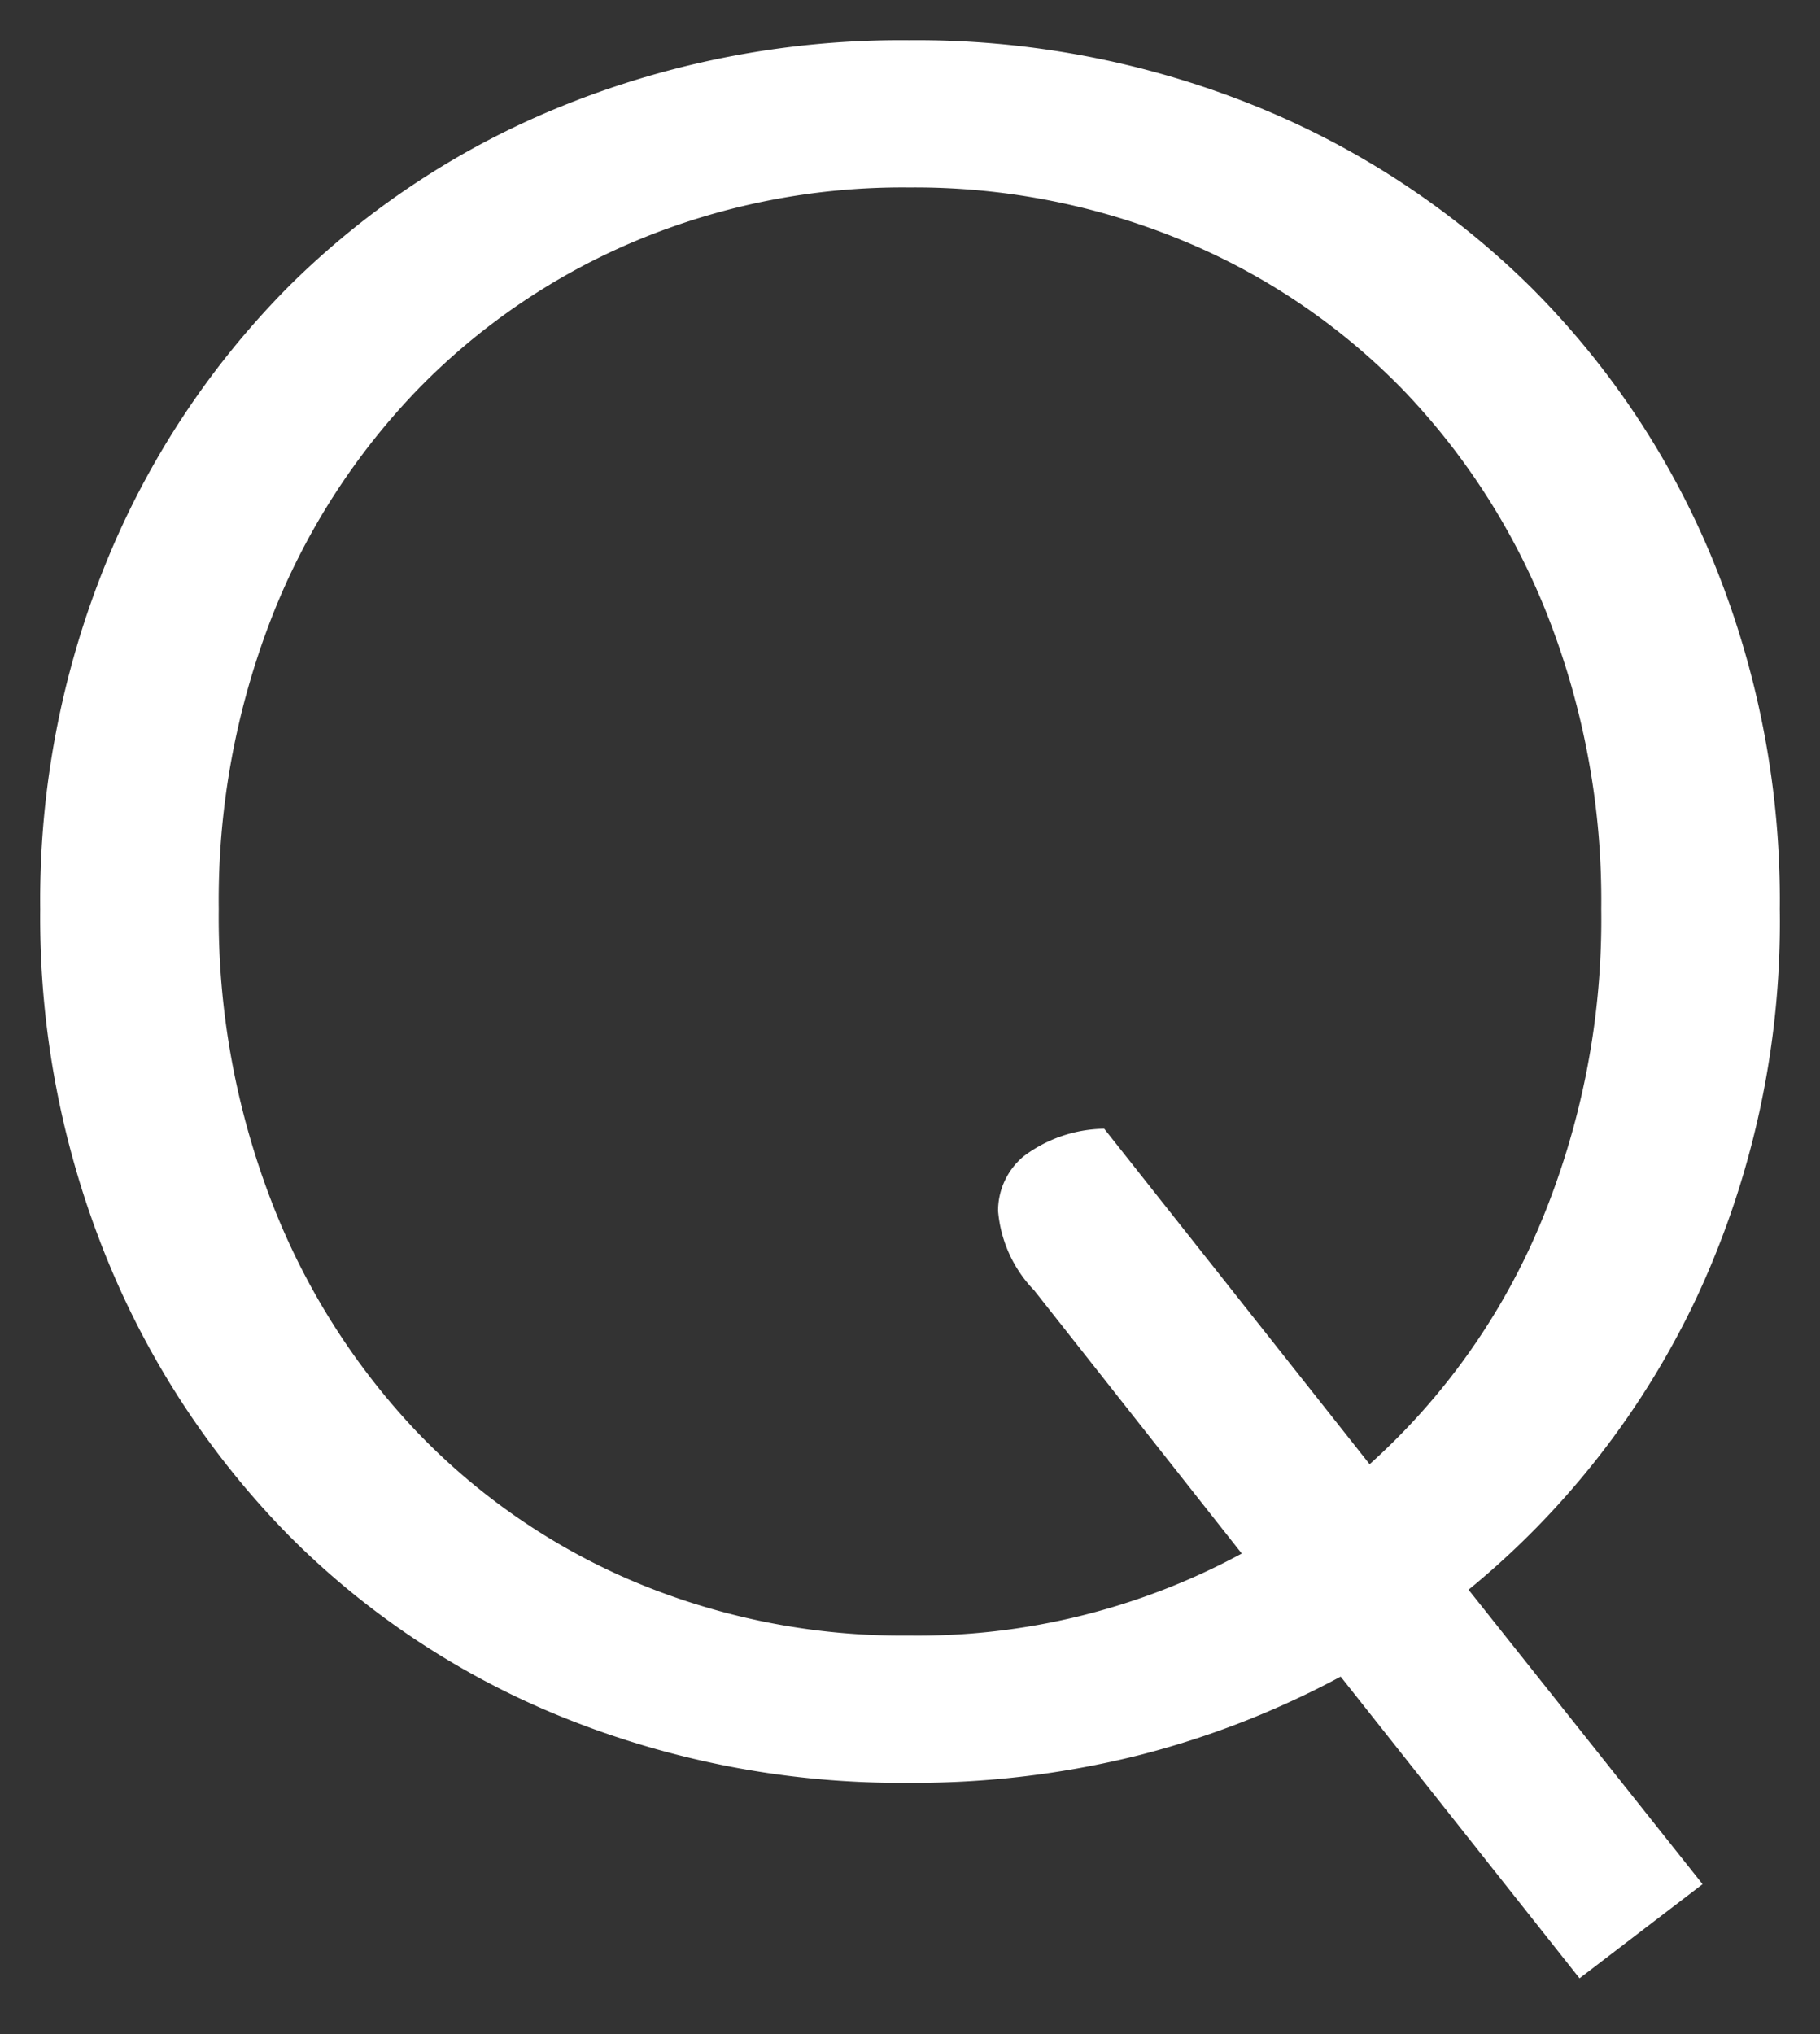 <svg xmlns="http://www.w3.org/2000/svg" width="22.63" height="25.286" viewBox="0 0 22.63 25.286">
  <rect x="0" y="0" width="22.63" height="25.286" fill="#333333" stroke="none"/>
  <path id="Q" d="M23.04-10.32a11.035,11.035,0,0,1-1.035,4.83A10.45,10.45,0,0,1,19.17-1.86L22.08,1.8,20.55,2.97,17.58-.78A11.077,11.077,0,0,1,15.06.2,11.471,11.471,0,0,1,12.21.54,11.221,11.221,0,0,1,7.92-.27,10.168,10.168,0,0,1,4.5-2.535a10.607,10.607,0,0,1-2.265-3.45A11.233,11.233,0,0,1,1.41-10.32a11.121,11.121,0,0,1,.825-4.32A10.475,10.475,0,0,1,4.5-18.06a10.282,10.282,0,0,1,3.42-2.25,11.221,11.221,0,0,1,4.29-.81,11.221,11.221,0,0,1,4.29.81,10.449,10.449,0,0,1,3.435,2.25,10.357,10.357,0,0,1,2.28,3.42A11.121,11.121,0,0,1,23.04-10.32Zm-2.22,0a9.689,9.689,0,0,0-.66-3.63,8.567,8.567,0,0,0-1.815-2.835,8.184,8.184,0,0,0-2.73-1.845,8.721,8.721,0,0,0-3.4-.66,8.611,8.611,0,0,0-3.39.66,8.223,8.223,0,0,0-2.715,1.845A8.567,8.567,0,0,0,4.29-13.95a9.689,9.689,0,0,0-.66,3.63,9.806,9.806,0,0,0,.66,3.645A8.7,8.7,0,0,0,6.105-3.81,8.114,8.114,0,0,0,8.82-1.95a8.611,8.611,0,0,0,3.39.66,8.466,8.466,0,0,0,4.14-1.02L13.77-5.58a1.612,1.612,0,0,1-.45-.99.882.882,0,0,1,.315-.675A1.7,1.7,0,0,1,14.64-7.59l3.3,4.17a8.334,8.334,0,0,0,2.115-2.97A9.805,9.805,0,0,0,20.82-10.32Z" transform="translate(-0.91 21.62)" fill="#fff" stroke="rgba(0,0,0,0)" stroke-width="1"/>
</svg>
